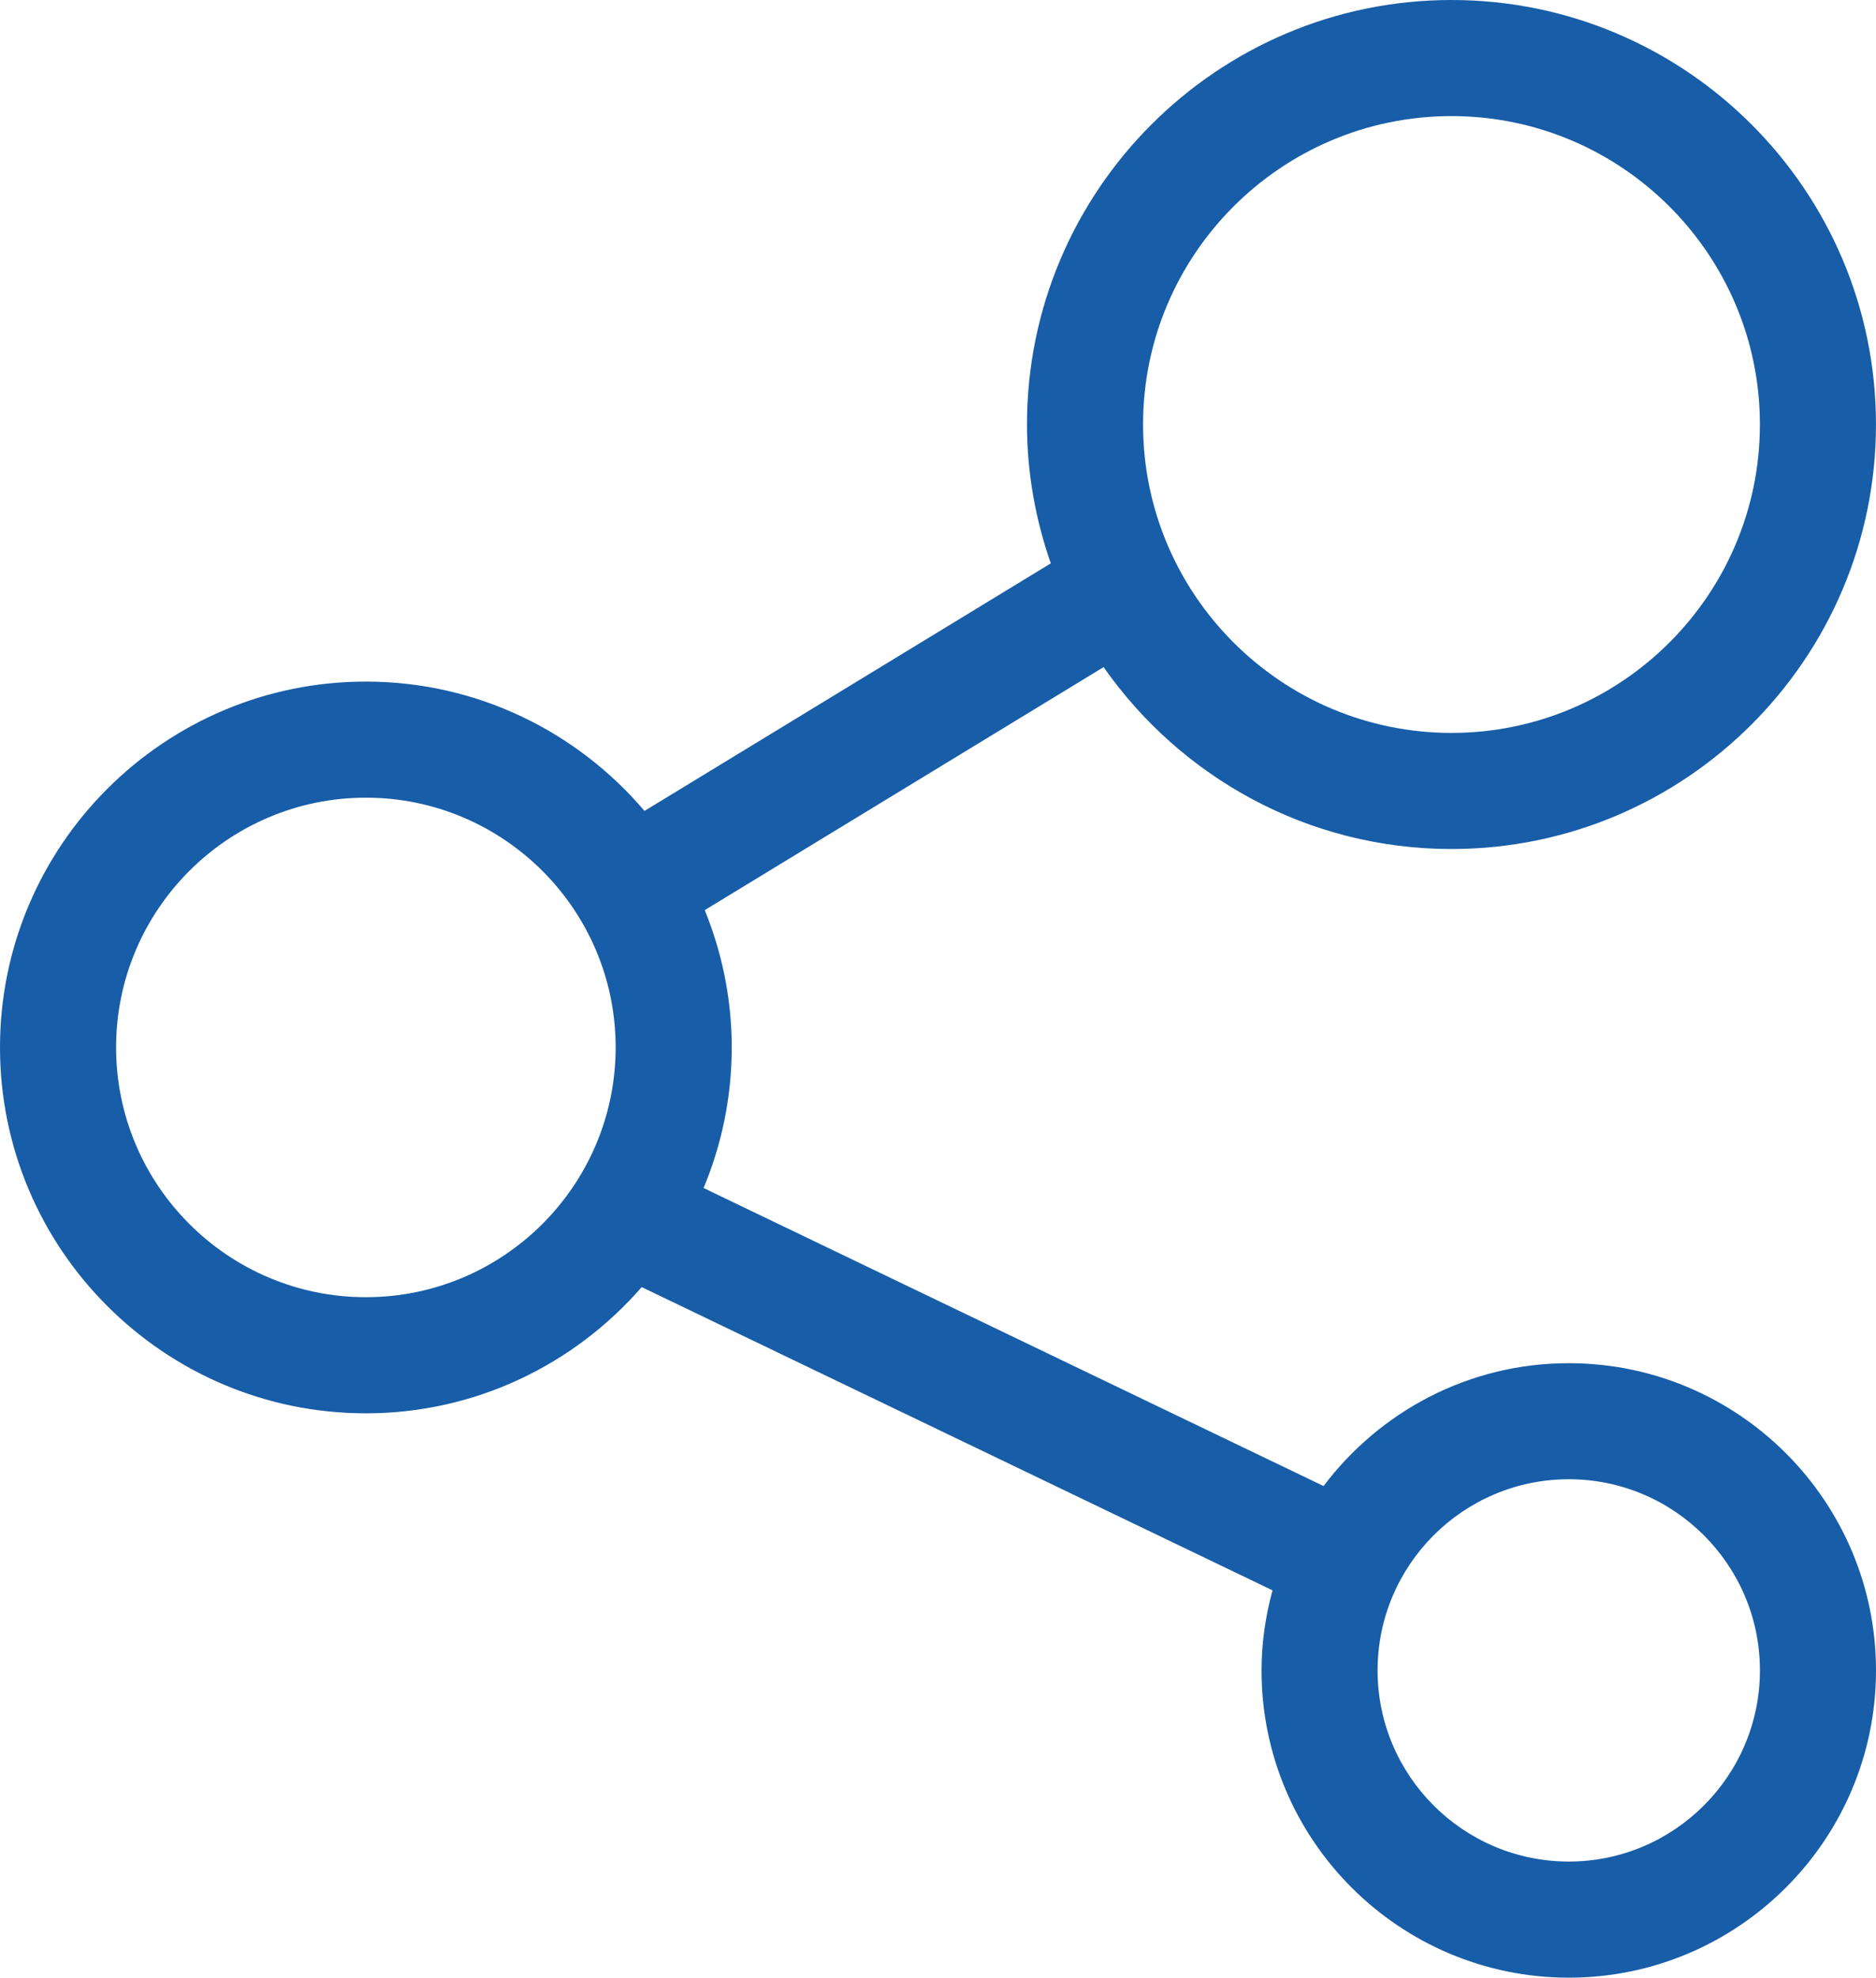 <?xml version="1.0" encoding="utf-8"?>
<!-- Generator: Adobe Illustrator 16.0.0, SVG Export Plug-In . SVG Version: 6.00 Build 0)  -->
<!DOCTYPE svg PUBLIC "-//W3C//DTD SVG 1.1//EN" "http://www.w3.org/Graphics/SVG/1.1/DTD/svg11.dtd">
<svg version="1.1" id="Calque_1" xmlns="http://www.w3.org/2000/svg" xmlns:xlink="http://www.w3.org/1999/xlink" x="0px" y="0px"
	 width="63.554px" height="67px" viewBox="0 0 63.554 67" enable-background="new 0 0 63.554 67" xml:space="preserve">
<path fill="#175DA8" d="M53.146,46.183c-3.395,0-6.405,1.64-8.307,4.162L23.835,40.248c0.613-1.467,0.954-3.074,0.954-4.763
	c0-1.645-0.329-3.214-0.914-4.652l13.512-8.232c2.604,3.719,6.91,6.162,11.785,6.162c7.93,0,14.381-6.452,14.381-14.382
	C63.554,6.45,57.103,0,49.173,0S34.792,6.45,34.792,14.381c0,1.648,0.292,3.229,0.806,4.705l-13.764,8.387
	c-2.275-2.676-5.659-4.382-9.439-4.382C5.56,23.091,0,28.65,0,35.485c0,6.836,5.56,12.396,12.395,12.396
	c3.729,0,7.07-1.663,9.344-4.276l21.37,10.273c-0.235,0.865-0.371,1.773-0.371,2.713C42.737,62.33,47.405,67,53.146,67
	c5.739,0,10.408-4.67,10.408-10.409S58.885,46.183,53.146,46.183z M49.173,3.933c5.761,0,10.448,4.688,10.448,10.448
	c0,5.762-4.688,10.449-10.448,10.449c-5.762,0-10.449-4.688-10.449-10.449C38.724,8.62,43.411,3.933,49.173,3.933z M12.395,43.947
	c-4.666,0-8.462-3.795-8.462-8.462c0-4.665,3.796-8.461,8.462-8.461c4.666,0,8.462,3.796,8.462,8.461
	C20.856,40.152,17.061,43.947,12.395,43.947z M53.146,63.066c-3.57,0-6.477-2.904-6.477-6.476c0-3.57,2.906-6.476,6.477-6.476
	s6.476,2.905,6.476,6.476C59.621,60.162,56.716,63.066,53.146,63.066z"/>
</svg>
